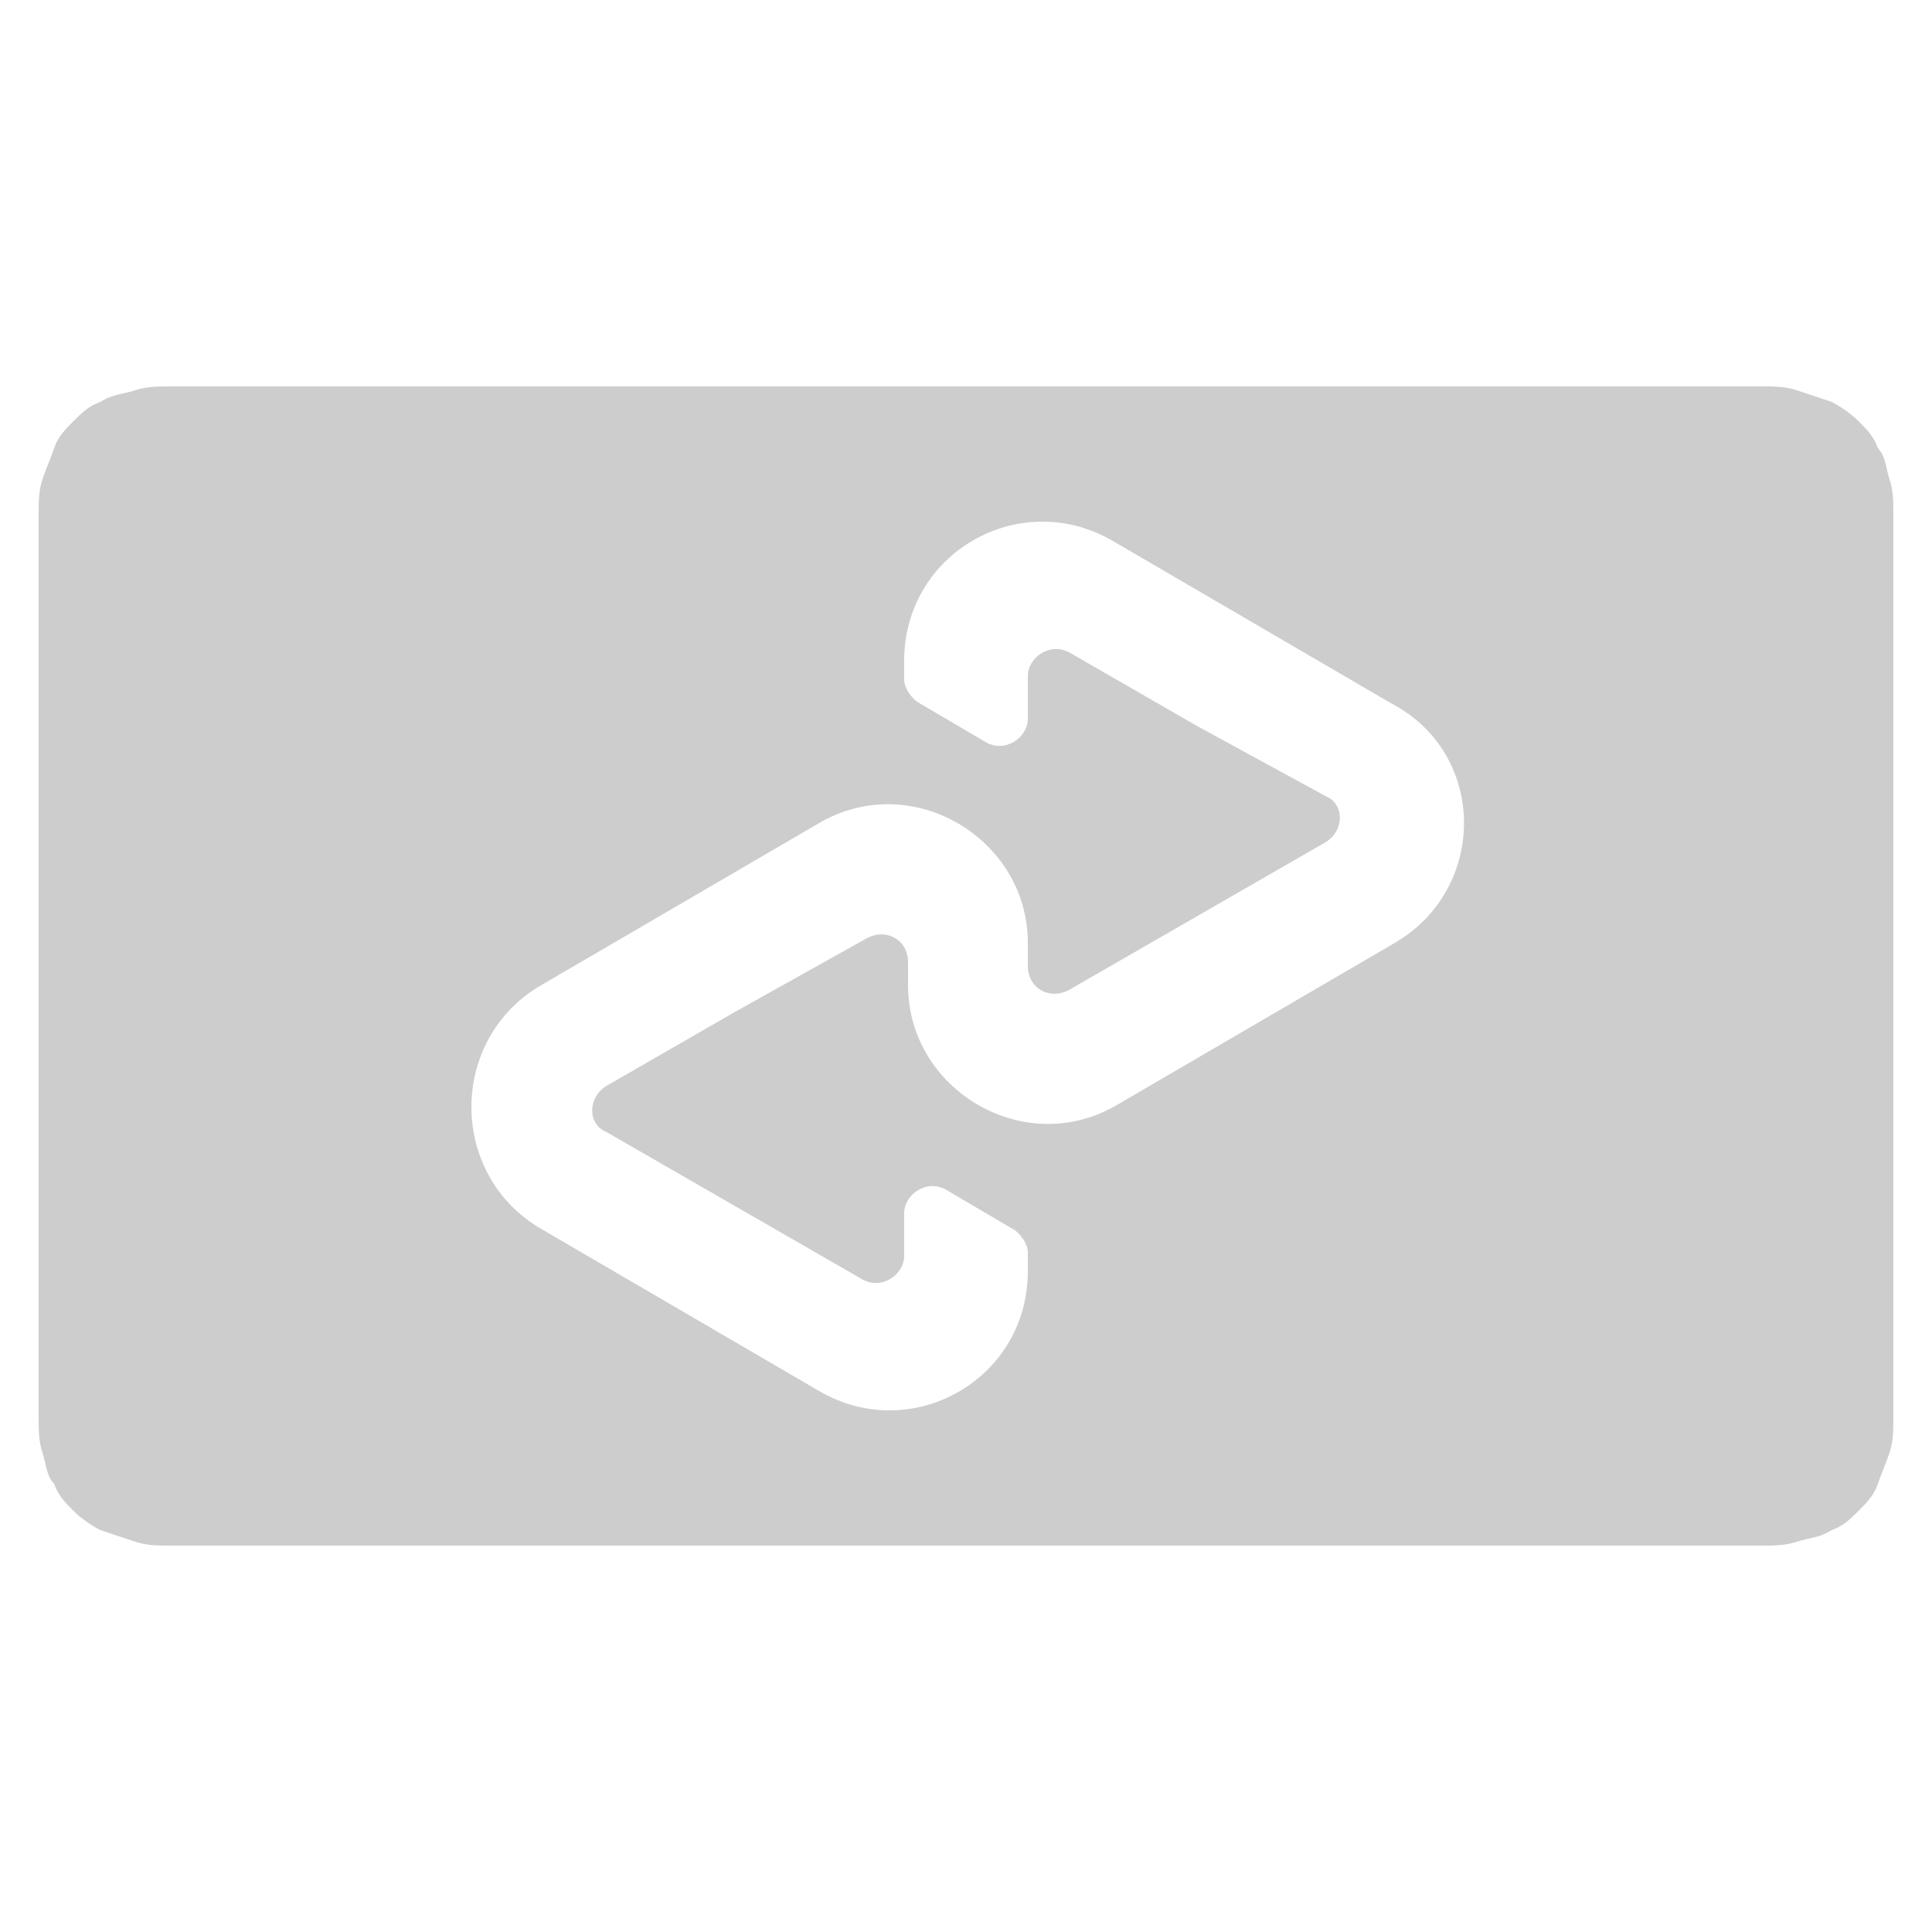 <?xml version="1.0" encoding="utf-8"?>
<!-- Generator: Adobe Illustrator 27.3.1, SVG Export Plug-In . SVG Version: 6.00 Build 0)  -->
<svg version="1.1" id="Layer_1" xmlns="http://www.w3.org/2000/svg" xmlns:xlink="http://www.w3.org/1999/xlink" x="0px" y="0px"
	 viewBox="0 0 50 50" style="enable-background:new 0 0 50 50;" xml:space="preserve">
<style type="text/css">
	.st0{fill:#CDCDCD;}
</style>
<g>
	<path class="st0" d="M48.9,12.4c-0.1-0.3-0.1-0.6-0.3-0.8c-0.1-0.3-0.3-0.5-0.5-0.7c-0.2-0.2-0.5-0.4-0.7-0.5
		c-0.3-0.1-0.6-0.2-0.9-0.3S45.9,10,45.6,10c-0.1,0-0.3,0-0.4,0c-0.2,0-0.3,0-0.5,0H5.3c-0.2,0-0.3,0-0.5,0c-0.1,0-0.3,0-0.4,0
		c-0.3,0-0.6,0-0.9,0.1s-0.6,0.1-0.9,0.3c-0.3,0.1-0.5,0.3-0.7,0.5c-0.2,0.2-0.4,0.4-0.5,0.7c-0.1,0.3-0.2,0.5-0.3,0.8
		C1,12.7,1,13,1,13.3c0,0.1,0,0.3,0,0.4c0,0.2,0,0.3,0,0.5v21.6c0,0.2,0,0.3,0,0.5c0,0.1,0,0.3,0,0.4c0,0.3,0,0.6,0.1,0.9
		c0.1,0.3,0.1,0.6,0.3,0.8c0.1,0.3,0.3,0.5,0.5,0.7c0.2,0.2,0.5,0.4,0.7,0.5c0.3,0.1,0.6,0.2,0.9,0.3C3.8,40,4.1,40,4.4,40
		c0.1,0,0.3,0,0.4,0c0.2,0,0.3,0,0.5,0h39.4c0.2,0,0.3,0,0.5,0c0.1,0,0.3,0,0.4,0c0.3,0,0.6,0,0.9-0.1c0.3-0.1,0.6-0.1,0.9-0.3
		c0.3-0.1,0.5-0.3,0.7-0.5c0.2-0.2,0.4-0.4,0.5-0.7c0.1-0.3,0.2-0.5,0.3-0.8C49,37.3,49,37,49,36.7c0-0.1,0-0.3,0-0.4
		c0-0.2,0-0.3,0-0.5V14.2c0-0.2,0-0.3,0-0.5c0-0.1,0-0.3,0-0.4C49,13,49,12.7,48.9,12.4z M36.1,24.4l-3.6,2.1l-3.6,2.1
		c-2.4,1.4-5.4-0.4-5.4-3.1v-0.6c0-0.6-0.6-0.9-1.1-0.6L19,26.2l-3.3,1.9c-0.5,0.3-0.5,1,0,1.2l3.3,1.9l3.3,1.9
		c0.5,0.3,1.1-0.1,1.1-0.6v-1.1c0-0.5,0.6-0.9,1.1-0.6l1.7,1c0.2,0.1,0.4,0.4,0.4,0.6v0.5c0,2.8-3,4.5-5.4,3.1l-3.6-2.1l-3.6-2.1
		c-2.4-1.4-2.4-4.9,0-6.3l3.6-2.1l3.6-2.1c2.4-1.4,5.4,0.4,5.4,3.1v0.6c0,0.6,0.6,0.9,1.1,0.6l3.3-1.9l3.3-1.9c0.5-0.3,0.5-1,0-1.2
		L31,18.8l-3.3-1.9c-0.5-0.3-1.1,0.1-1.1,0.6v1.1c0,0.5-0.6,0.9-1.1,0.6l-1.7-1c-0.2-0.1-0.4-0.4-0.4-0.6v-0.5c0-2.8,3-4.5,5.4-3.1
		l3.6,2.1l3.6,2.1C38.5,19.5,38.5,23,36.1,24.4z"/>
</g>
</svg>
